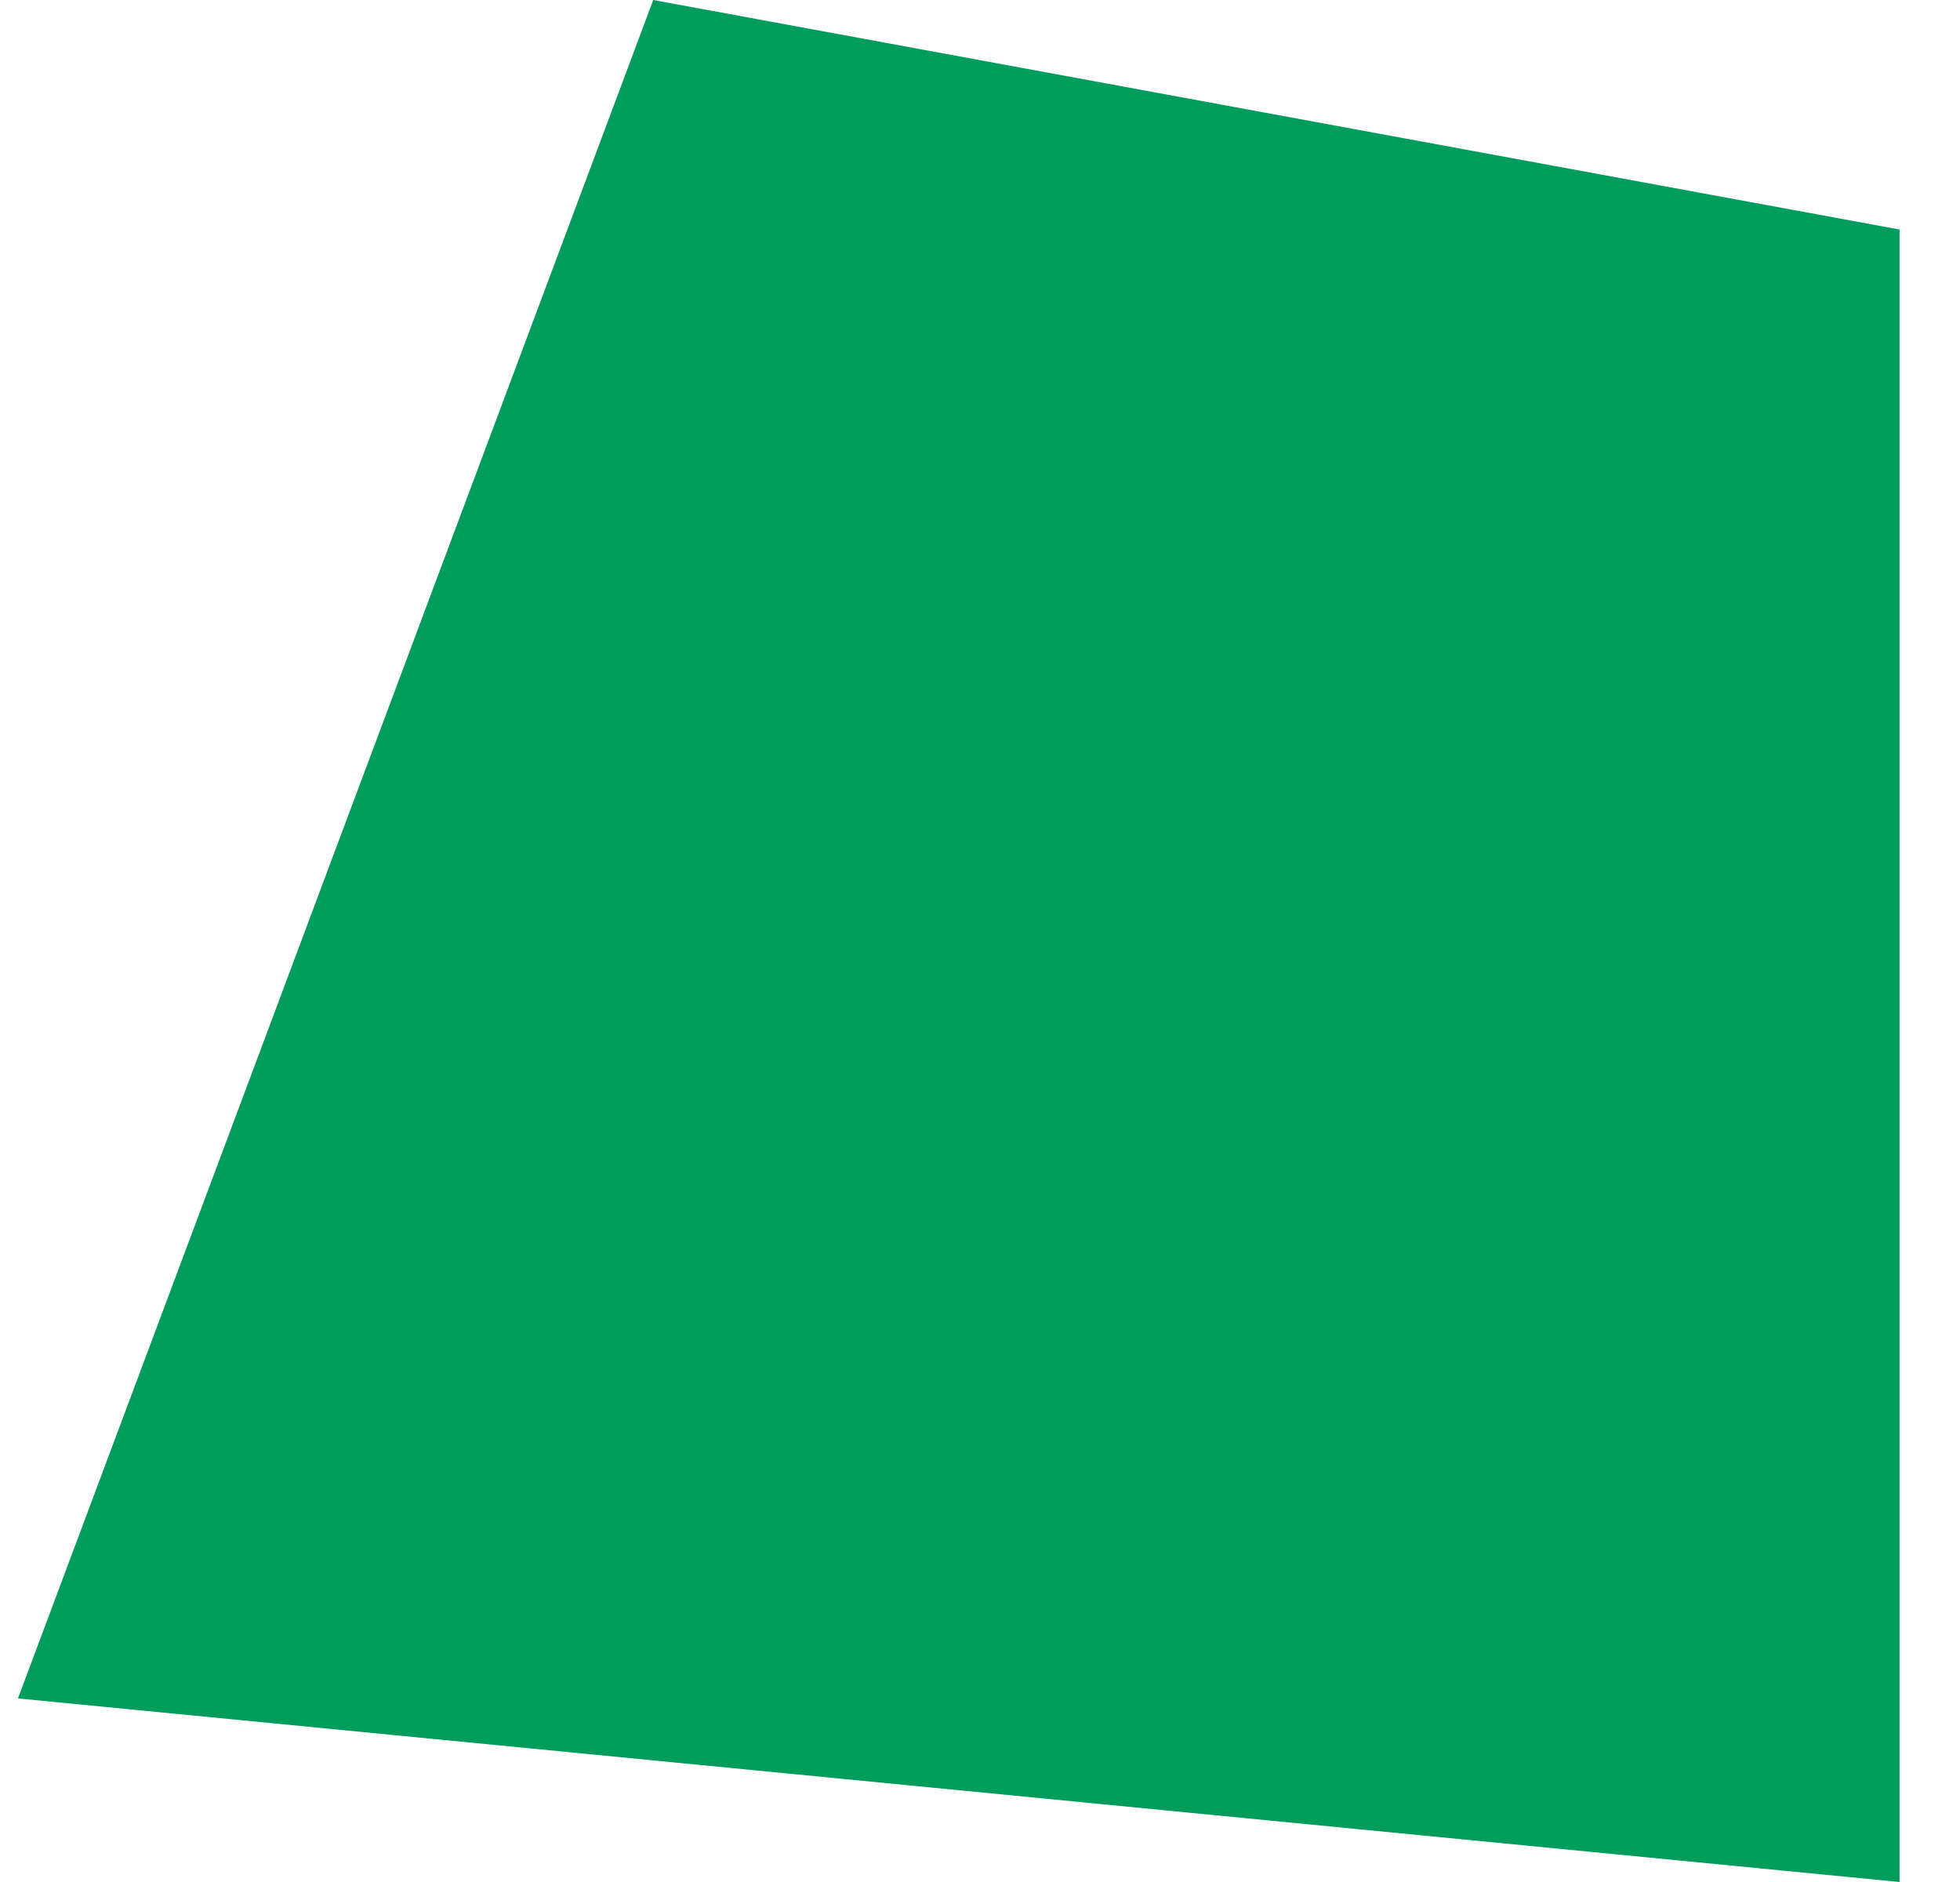 <?xml version="1.0" encoding="UTF-8"?> <svg xmlns="http://www.w3.org/2000/svg" width="25" height="24" viewBox="0 0 25 24" fill="none"><path d="M8.332 -6.65266e-07L0.229 21.659L24.229 24L24.229 2.927L8.332 -6.65266e-07Z" fill="#009C5C"></path></svg> 